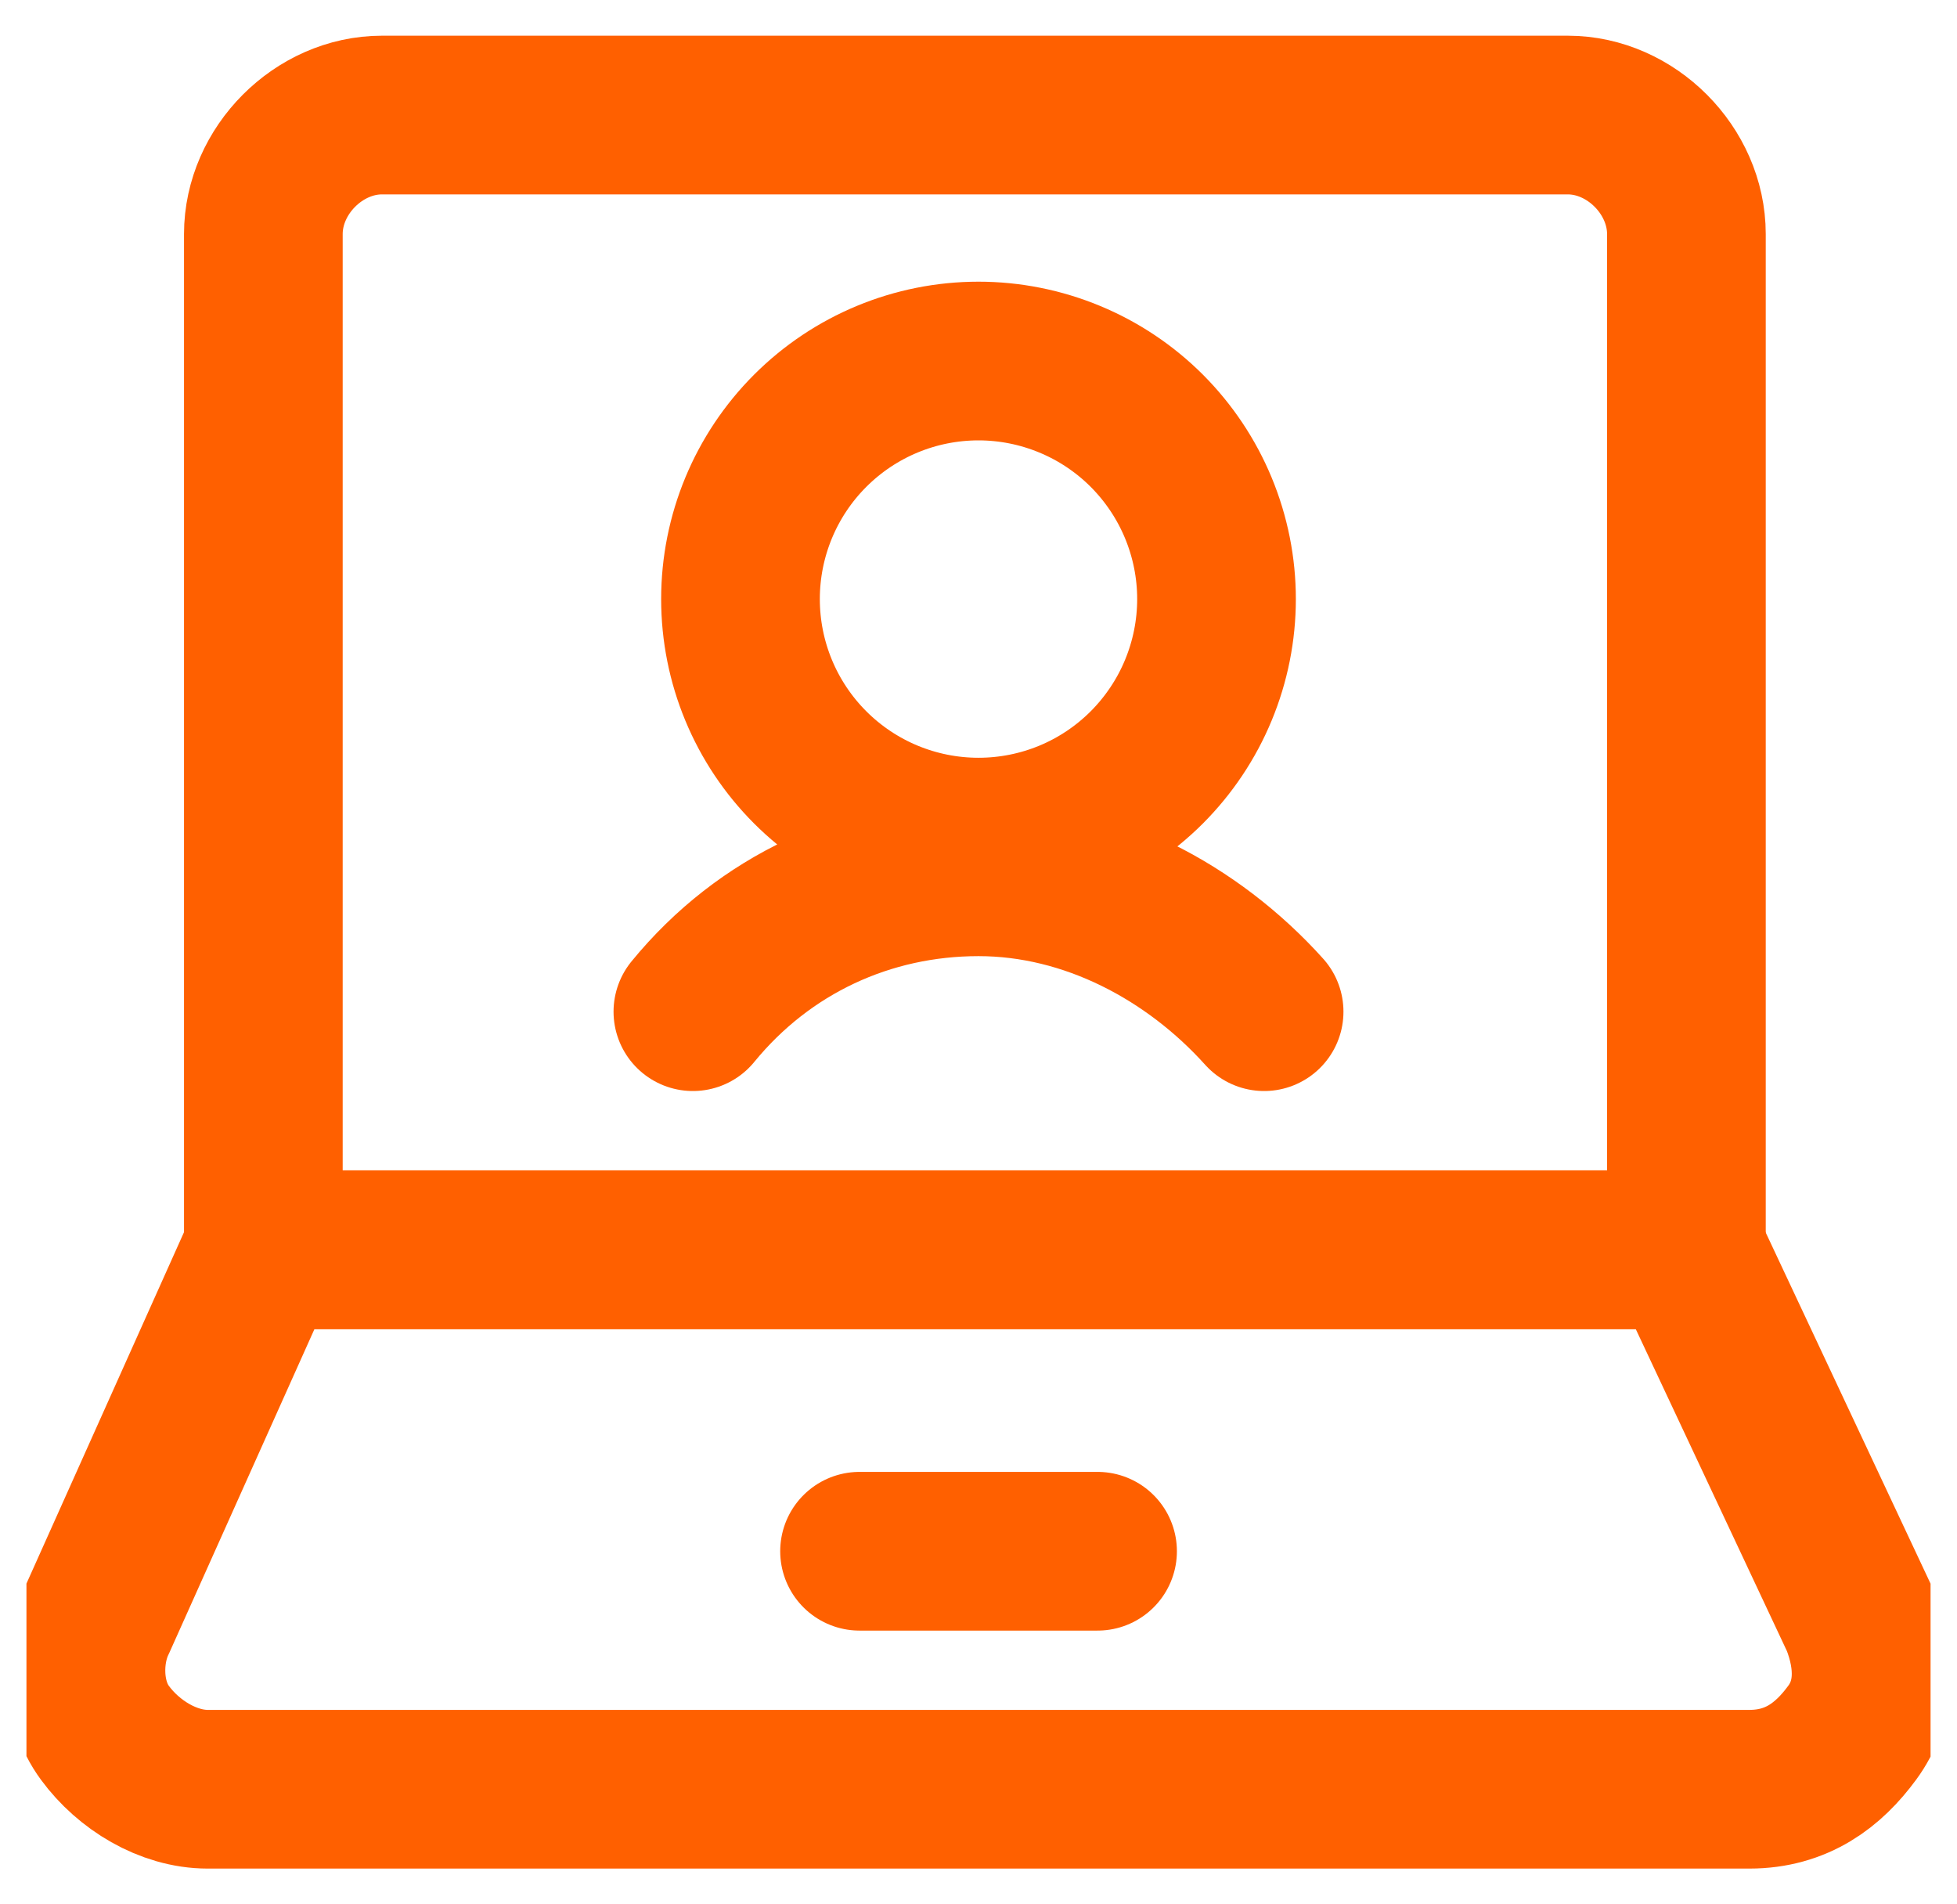<svg width="37" height="36" viewBox="0 0 37 36" fill="none" xmlns="http://www.w3.org/2000/svg">
<g clip-path="url(#clip0_1553_26594)">
<path d="M35.167 30.628C35.467 31.389 35.467 32.151 35.017 32.758C34.57 33.367 33.972 33.824 33.075 33.824H3.927C3.18 33.824 2.431 33.367 1.984 32.758C1.534 32.151 1.534 31.238 1.834 30.628L4.974 23.625H31.879L35.167 30.628Z" stroke="#FF6000" stroke-width="3" stroke-miterlimit="10" stroke-linecap="round" stroke-linejoin="round"/>
<path d="M16.251 29.325H20.751M31.884 23.625V4.425C31.884 3.225 30.837 2.175 29.642 2.175H7.221C6.026 2.175 4.979 3.225 4.979 4.425V23.625H31.884Z" stroke="#FF6000" stroke-width="3" stroke-miterlimit="10" stroke-linecap="round" stroke-linejoin="round"/>
<path d="M23.9 19.125C22.55 17.625 20.6 16.575 18.5 16.575C16.4 16.575 14.45 17.475 13.1 19.125M18.5 15.825C19.091 15.825 19.676 15.709 20.222 15.483C20.768 15.257 21.264 14.925 21.682 14.507C22.099 14.089 22.431 13.593 22.657 13.047C22.883 12.501 23 11.916 23 11.325C23 10.734 22.883 10.149 22.657 9.603C22.431 9.057 22.099 8.561 21.682 8.143C21.264 7.725 20.768 7.394 20.222 7.168C19.676 6.942 19.091 6.825 18.5 6.825C17.306 6.825 16.162 7.299 15.318 8.143C14.474 8.987 14 10.132 14 11.325C14 12.519 14.474 13.663 15.318 14.507C16.162 15.351 17.306 15.825 18.5 15.825Z" stroke="#FF6000" stroke-width="3" stroke-miterlimit="10" stroke-linecap="round" stroke-linejoin="round"/>
</g>
<defs>
<clipPath id="clip0_1553_26594">
<rect width="36" height="36" fill="white" transform="translate(0.5)"/>
</clipPath>
</defs>
</svg>
